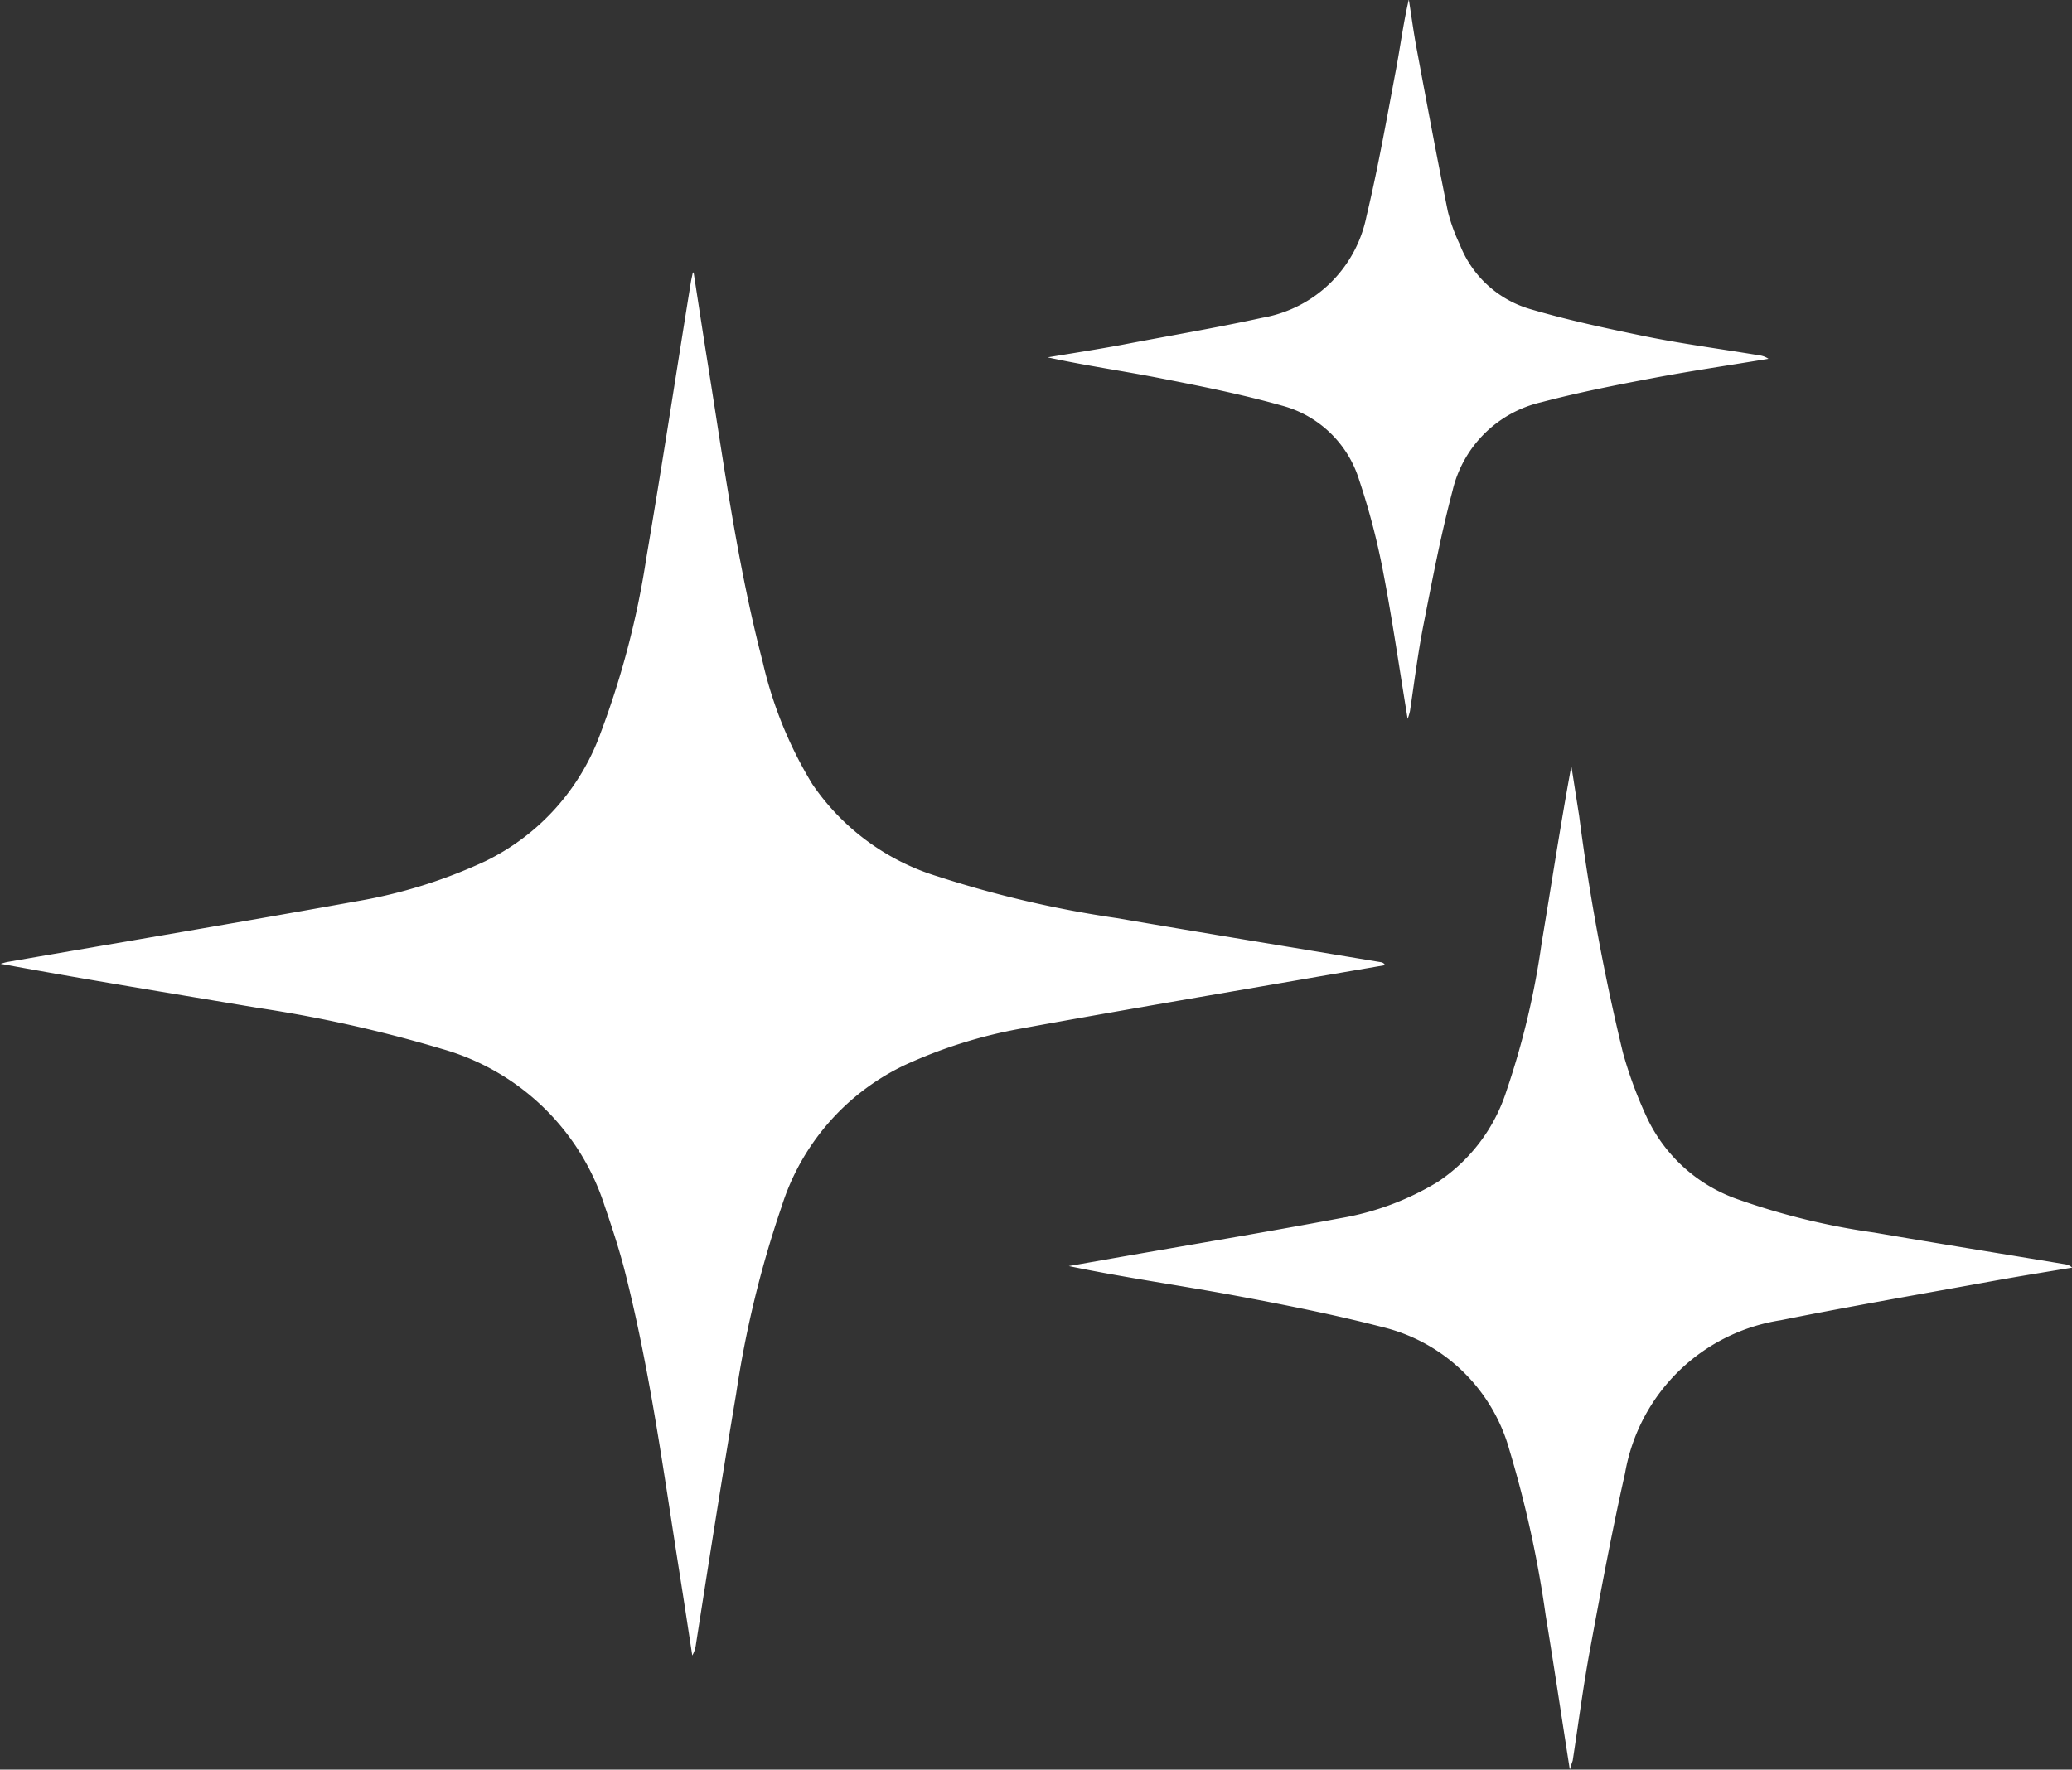 <svg xmlns="http://www.w3.org/2000/svg" width="22.87" height="19.536" viewBox="0 0 22.87 19.536">
  <rect x="0" y="0" width="22.87" height="19.536" fill="#333333" stroke="none"/>
  <g id="icon_carac_03" transform="translate(0 0)">
    <path id="Trazado_7622" data-name="Trazado 7622" d="M-1107.8-529.66c.054.35.107.7.163,1.05.174,1.089.322,2.183.6,3.252a4.531,4.531,0,0,0,.547,1.346,2.588,2.588,0,0,0,1.39,1.021,11.976,11.976,0,0,0,1.967.458c.974.167,1.949.326,2.923.488a.06.06,0,0,1,.042.032l-.723.124c-1.1.191-2.2.376-3.3.577a5.327,5.327,0,0,0-1.289.407,2.592,2.592,0,0,0-1.351,1.564,11.651,11.651,0,0,0-.5,2.062c-.155.921-.3,1.845-.444,2.768a.314.314,0,0,1-.04.119c-.046-.3-.091-.6-.138-.895-.176-1.112-.324-2.229-.6-3.322-.063-.252-.145-.5-.229-.746a2.638,2.638,0,0,0-1.795-1.733,14.712,14.712,0,0,0-2.05-.456c-.94-.158-1.881-.31-2.823-.484.027-.007.053-.016.081-.021,1.283-.222,2.567-.438,3.848-.669a5.577,5.577,0,0,0,1.422-.443,2.528,2.528,0,0,0,1.277-1.428,9.536,9.536,0,0,0,.5-1.92c.172-1.008.326-2.019.489-3.028.006-.041.016-.081.024-.122Z" transform="translate(1115.456 532.668)" fill="#fff"/>
    <path id="Trazado_7623" data-name="Trazado 7623" d="M-597.139-281.612c-.092-.588-.175-1.147-.266-1.7a12.236,12.236,0,0,0-.4-1.826,1.925,1.925,0,0,0-1.4-1.358c-.533-.138-1.074-.245-1.616-.346-.613-.114-1.231-.2-1.848-.328l.5-.088c.833-.146,1.668-.285,2.5-.441a3.057,3.057,0,0,0,1.072-.4,1.9,1.9,0,0,0,.76-1.008,8.852,8.852,0,0,0,.387-1.629c.109-.649.207-1.3.328-1.954.029.183.057.365.086.548a24.34,24.34,0,0,0,.484,2.619,4.665,4.665,0,0,0,.272.73,1.742,1.742,0,0,0,1.007.89,7.729,7.729,0,0,0,1.493.363c.7.12,1.405.233,2.108.35a.142.142,0,0,1,.078.037c-.282.047-.565.092-.847.143-.791.144-1.583.28-2.371.438a2.063,2.063,0,0,0-1.717,1.687c-.146.646-.267,1.3-.387,1.948-.075.406-.128.817-.191,1.226C-597.115-281.687-597.124-281.663-597.139-281.612Z" transform="translate(614.466 301.147)" fill="#fff"/>
    <path id="Trazado_7624" data-name="Trazado 7624" d="M-608.559-652.541c-.092-.559-.169-1.1-.273-1.637a7.775,7.775,0,0,0-.262-1,1.221,1.221,0,0,0-.852-.821c-.437-.123-.885-.213-1.331-.3-.416-.082-.836-.141-1.255-.233.271-.045.543-.087.813-.137.519-.1,1.04-.187,1.556-.3a1.419,1.419,0,0,0,1.15-1.121c.126-.528.221-1.064.322-1.6.05-.262.083-.527.145-.793.028.179.052.359.085.537.112.6.224,1.2.345,1.8a1.919,1.919,0,0,0,.132.366,1.192,1.192,0,0,0,.767.712c.413.122.837.213,1.261.3s.853.143,1.28.214a.231.231,0,0,1,.1.038c-.422.07-.845.132-1.265.211s-.835.161-1.245.269a1.309,1.309,0,0,0-.977.975c-.13.491-.225.992-.323,1.491-.061.312-.1.628-.147.942A.627.627,0,0,1-608.559-652.541Z" transform="translate(624.096 660.477)" fill="#fff"/>
  </g>
</svg>
